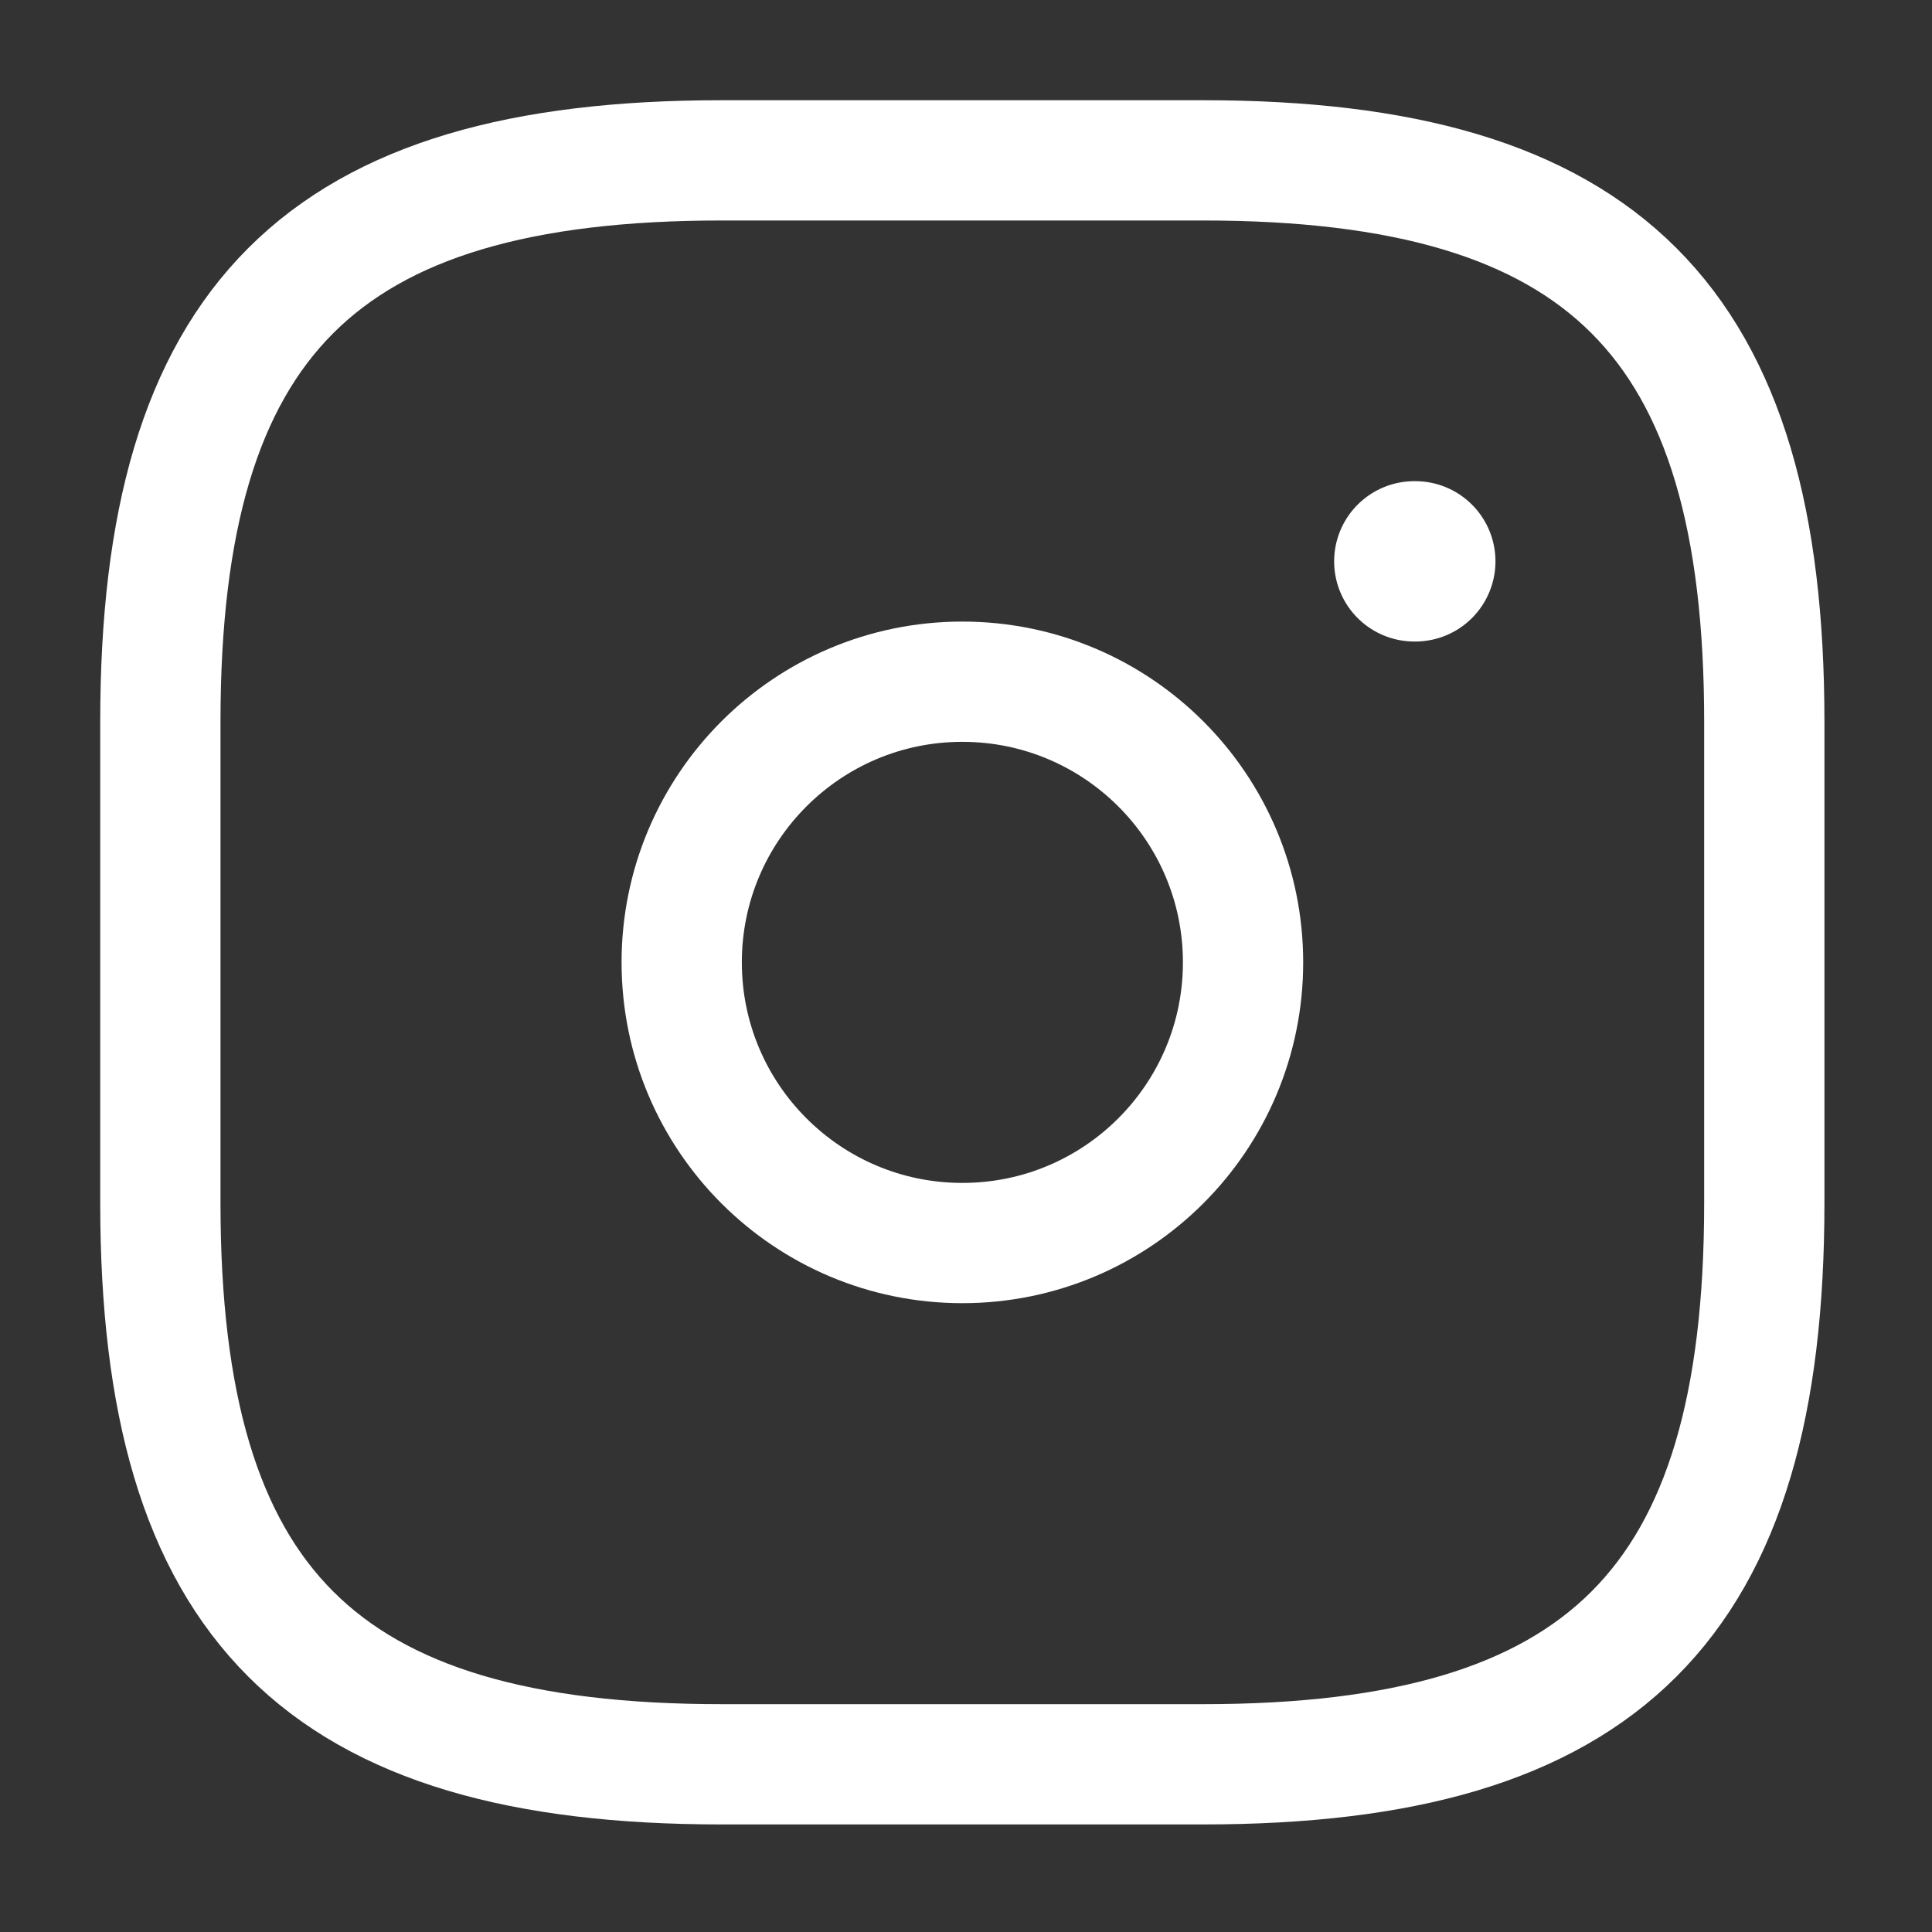 <svg width="20" height="20" viewBox="0 0 20 20" fill="none" xmlns="http://www.w3.org/2000/svg">
<rect x="0" y="0" width="20" height="20" fill="#333333" stroke="none"/>
<path d="M7.471 18.264H12.453C16.604 18.264 18.264 16.604 18.264 12.453V7.472C18.264 3.321 16.604 1.66 12.453 1.66H7.471C3.321 1.66 1.66 3.321 1.66 7.472V12.453C1.66 16.604 3.321 18.264 7.471 18.264Z" stroke="white" stroke-width="1.245" stroke-linecap="round" stroke-linejoin="round"/>
<path d="M9.962 12.868C11.567 12.868 12.868 11.567 12.868 9.962C12.868 8.358 11.567 7.057 9.962 7.057C8.358 7.057 7.057 8.358 7.057 9.962C7.057 11.567 8.358 12.868 9.962 12.868Z" stroke="white" stroke-width="1.245" stroke-linecap="round" stroke-linejoin="round"/>
<path d="M14.641 5.811H14.651" stroke="white" stroke-width="1.66" stroke-linecap="round" stroke-linejoin="round"/>
</svg>
